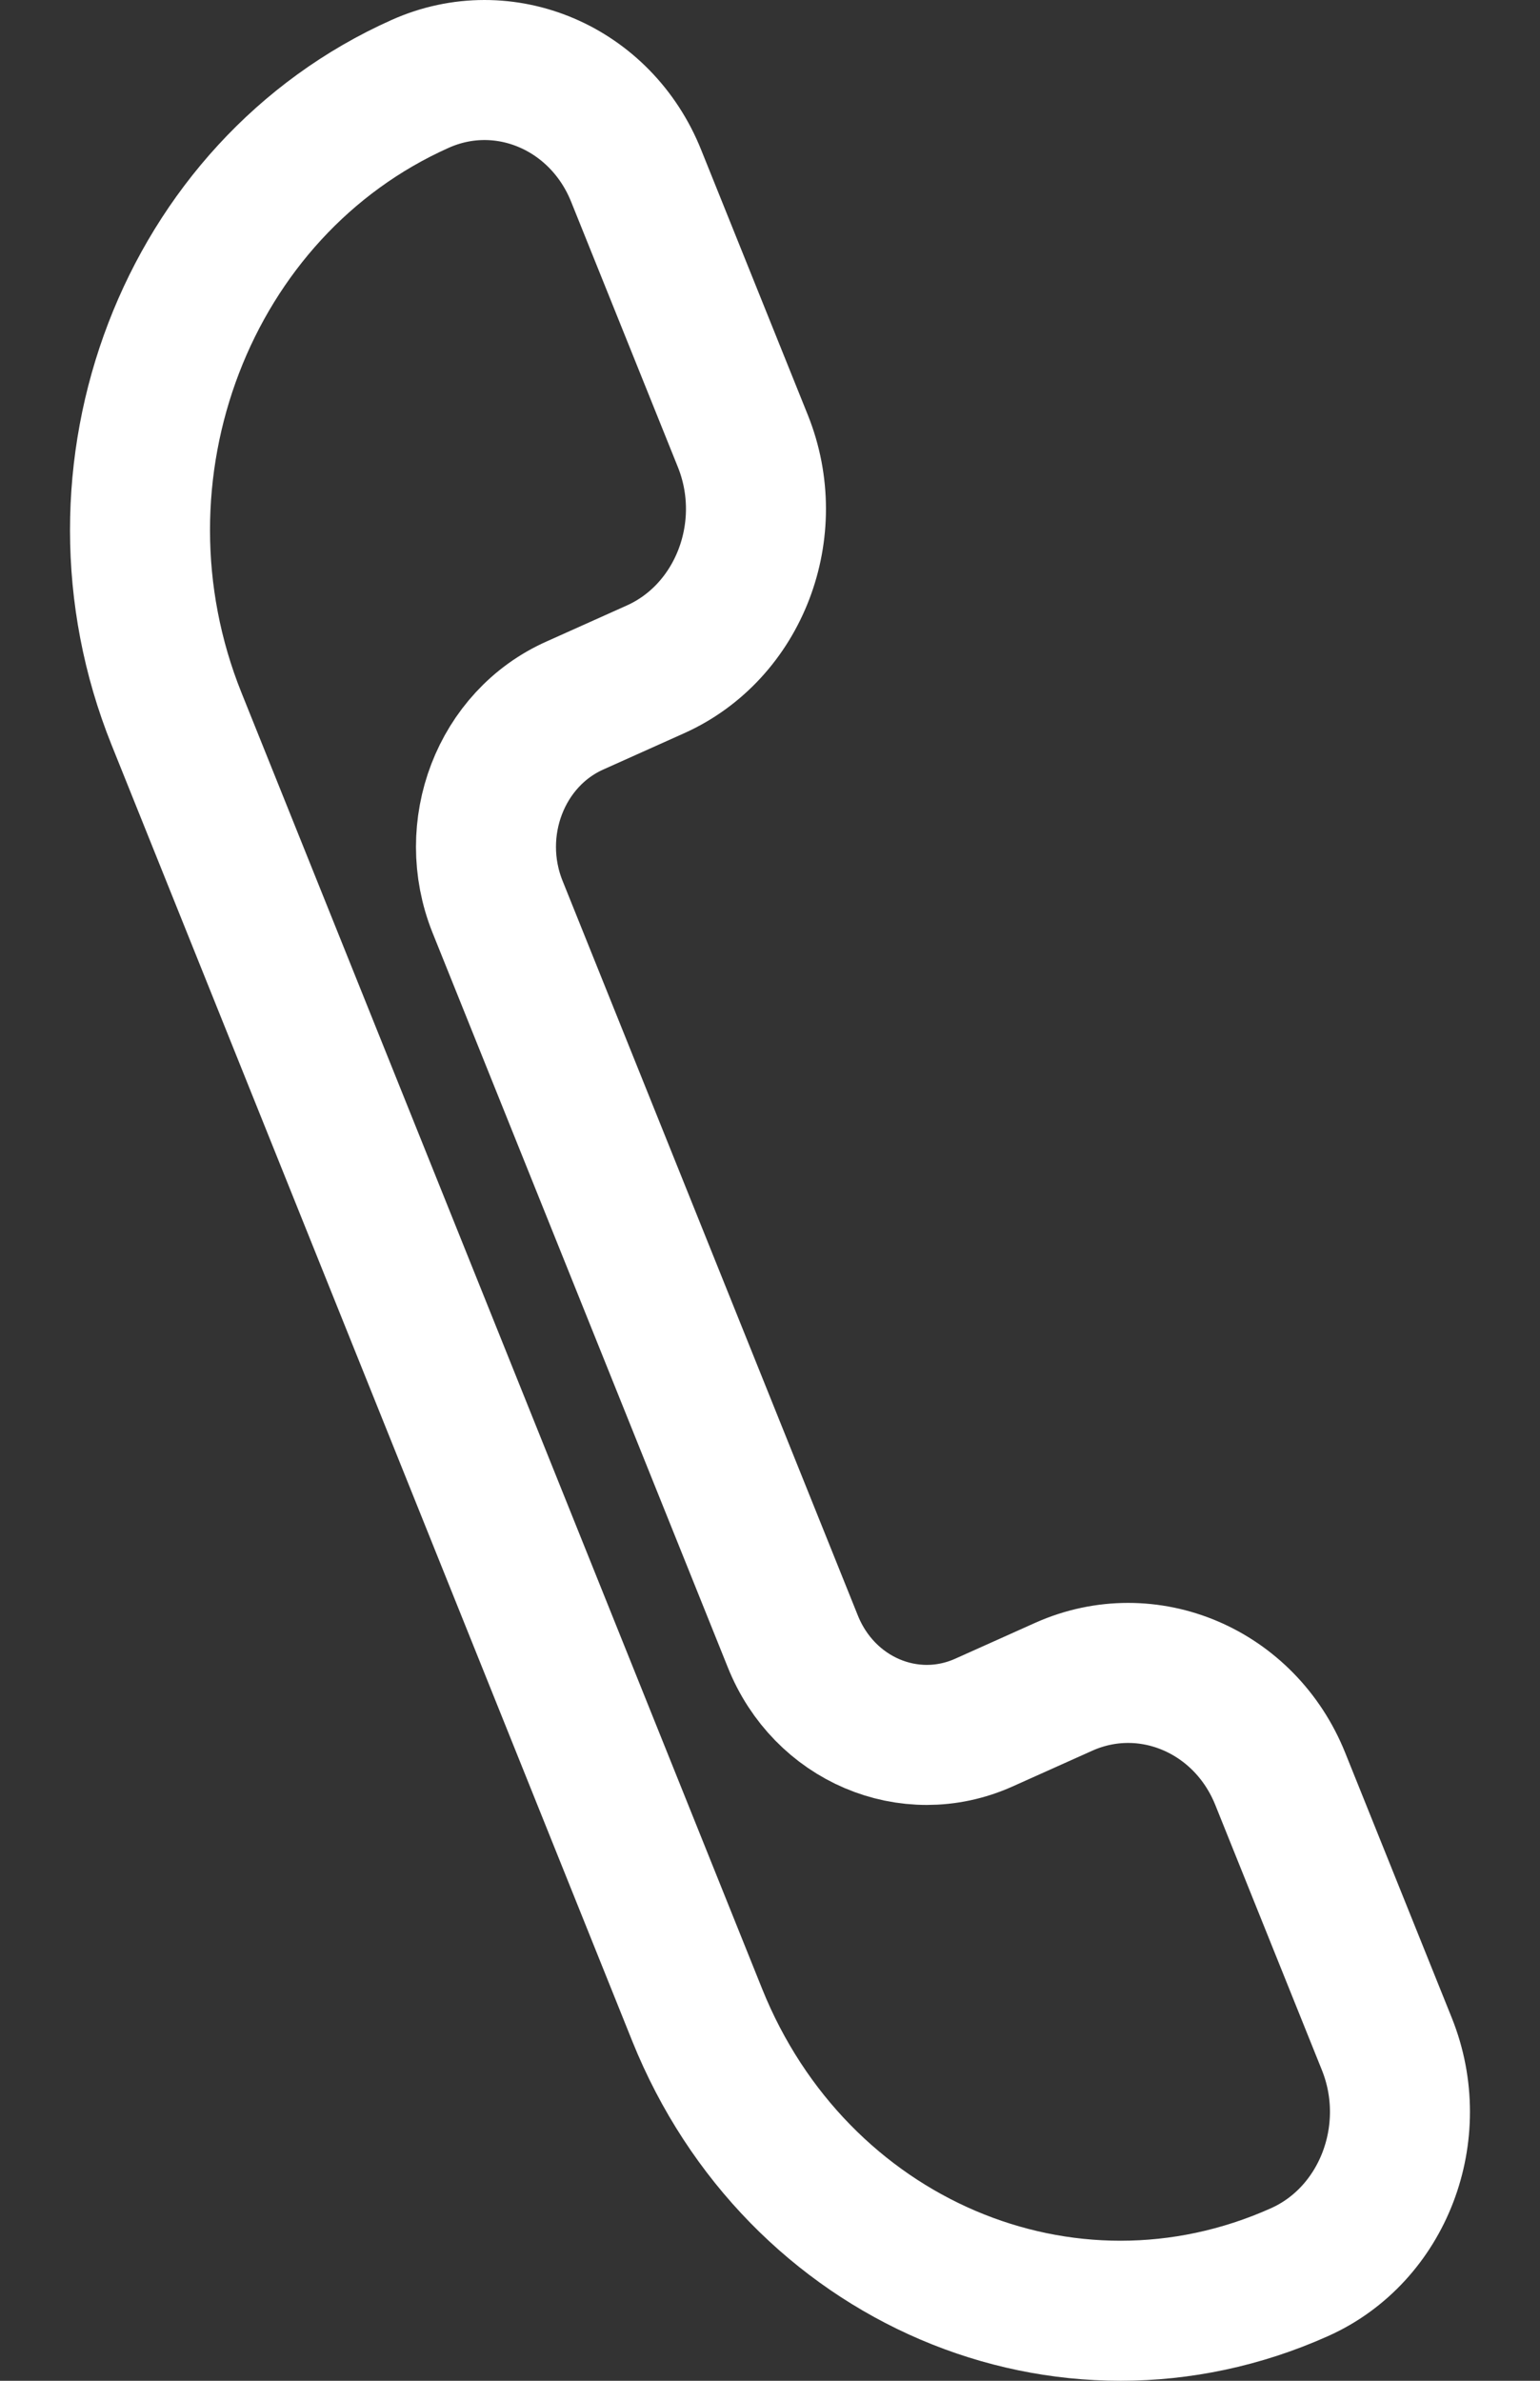 <svg width="11" height="17" viewBox="0 0 11 17" fill="none" xmlns="http://www.w3.org/2000/svg">
<rect x="0" y="0" width="11" height="17" fill="#333333" stroke="none"/>
<path d="M3.001 0.599C1.333 1.344 0.554 3.375 1.261 5.133L4.98 14.388C5.688 16.147 7.613 16.971 9.281 16.225C9.88 15.958 10.16 15.227 9.906 14.595L9.145 12.703C8.892 12.072 8.198 11.777 7.599 12.044L7.026 12.301C6.497 12.537 5.885 12.278 5.662 11.718L3.554 6.475C3.33 5.917 3.576 5.273 4.108 5.037L4.681 4.78C5.28 4.512 5.56 3.781 5.306 3.149L4.545 1.258C4.293 0.626 3.6 0.331 3.001 0.599Z" stroke="white" stroke-miterlimit="10"/>
</svg>
